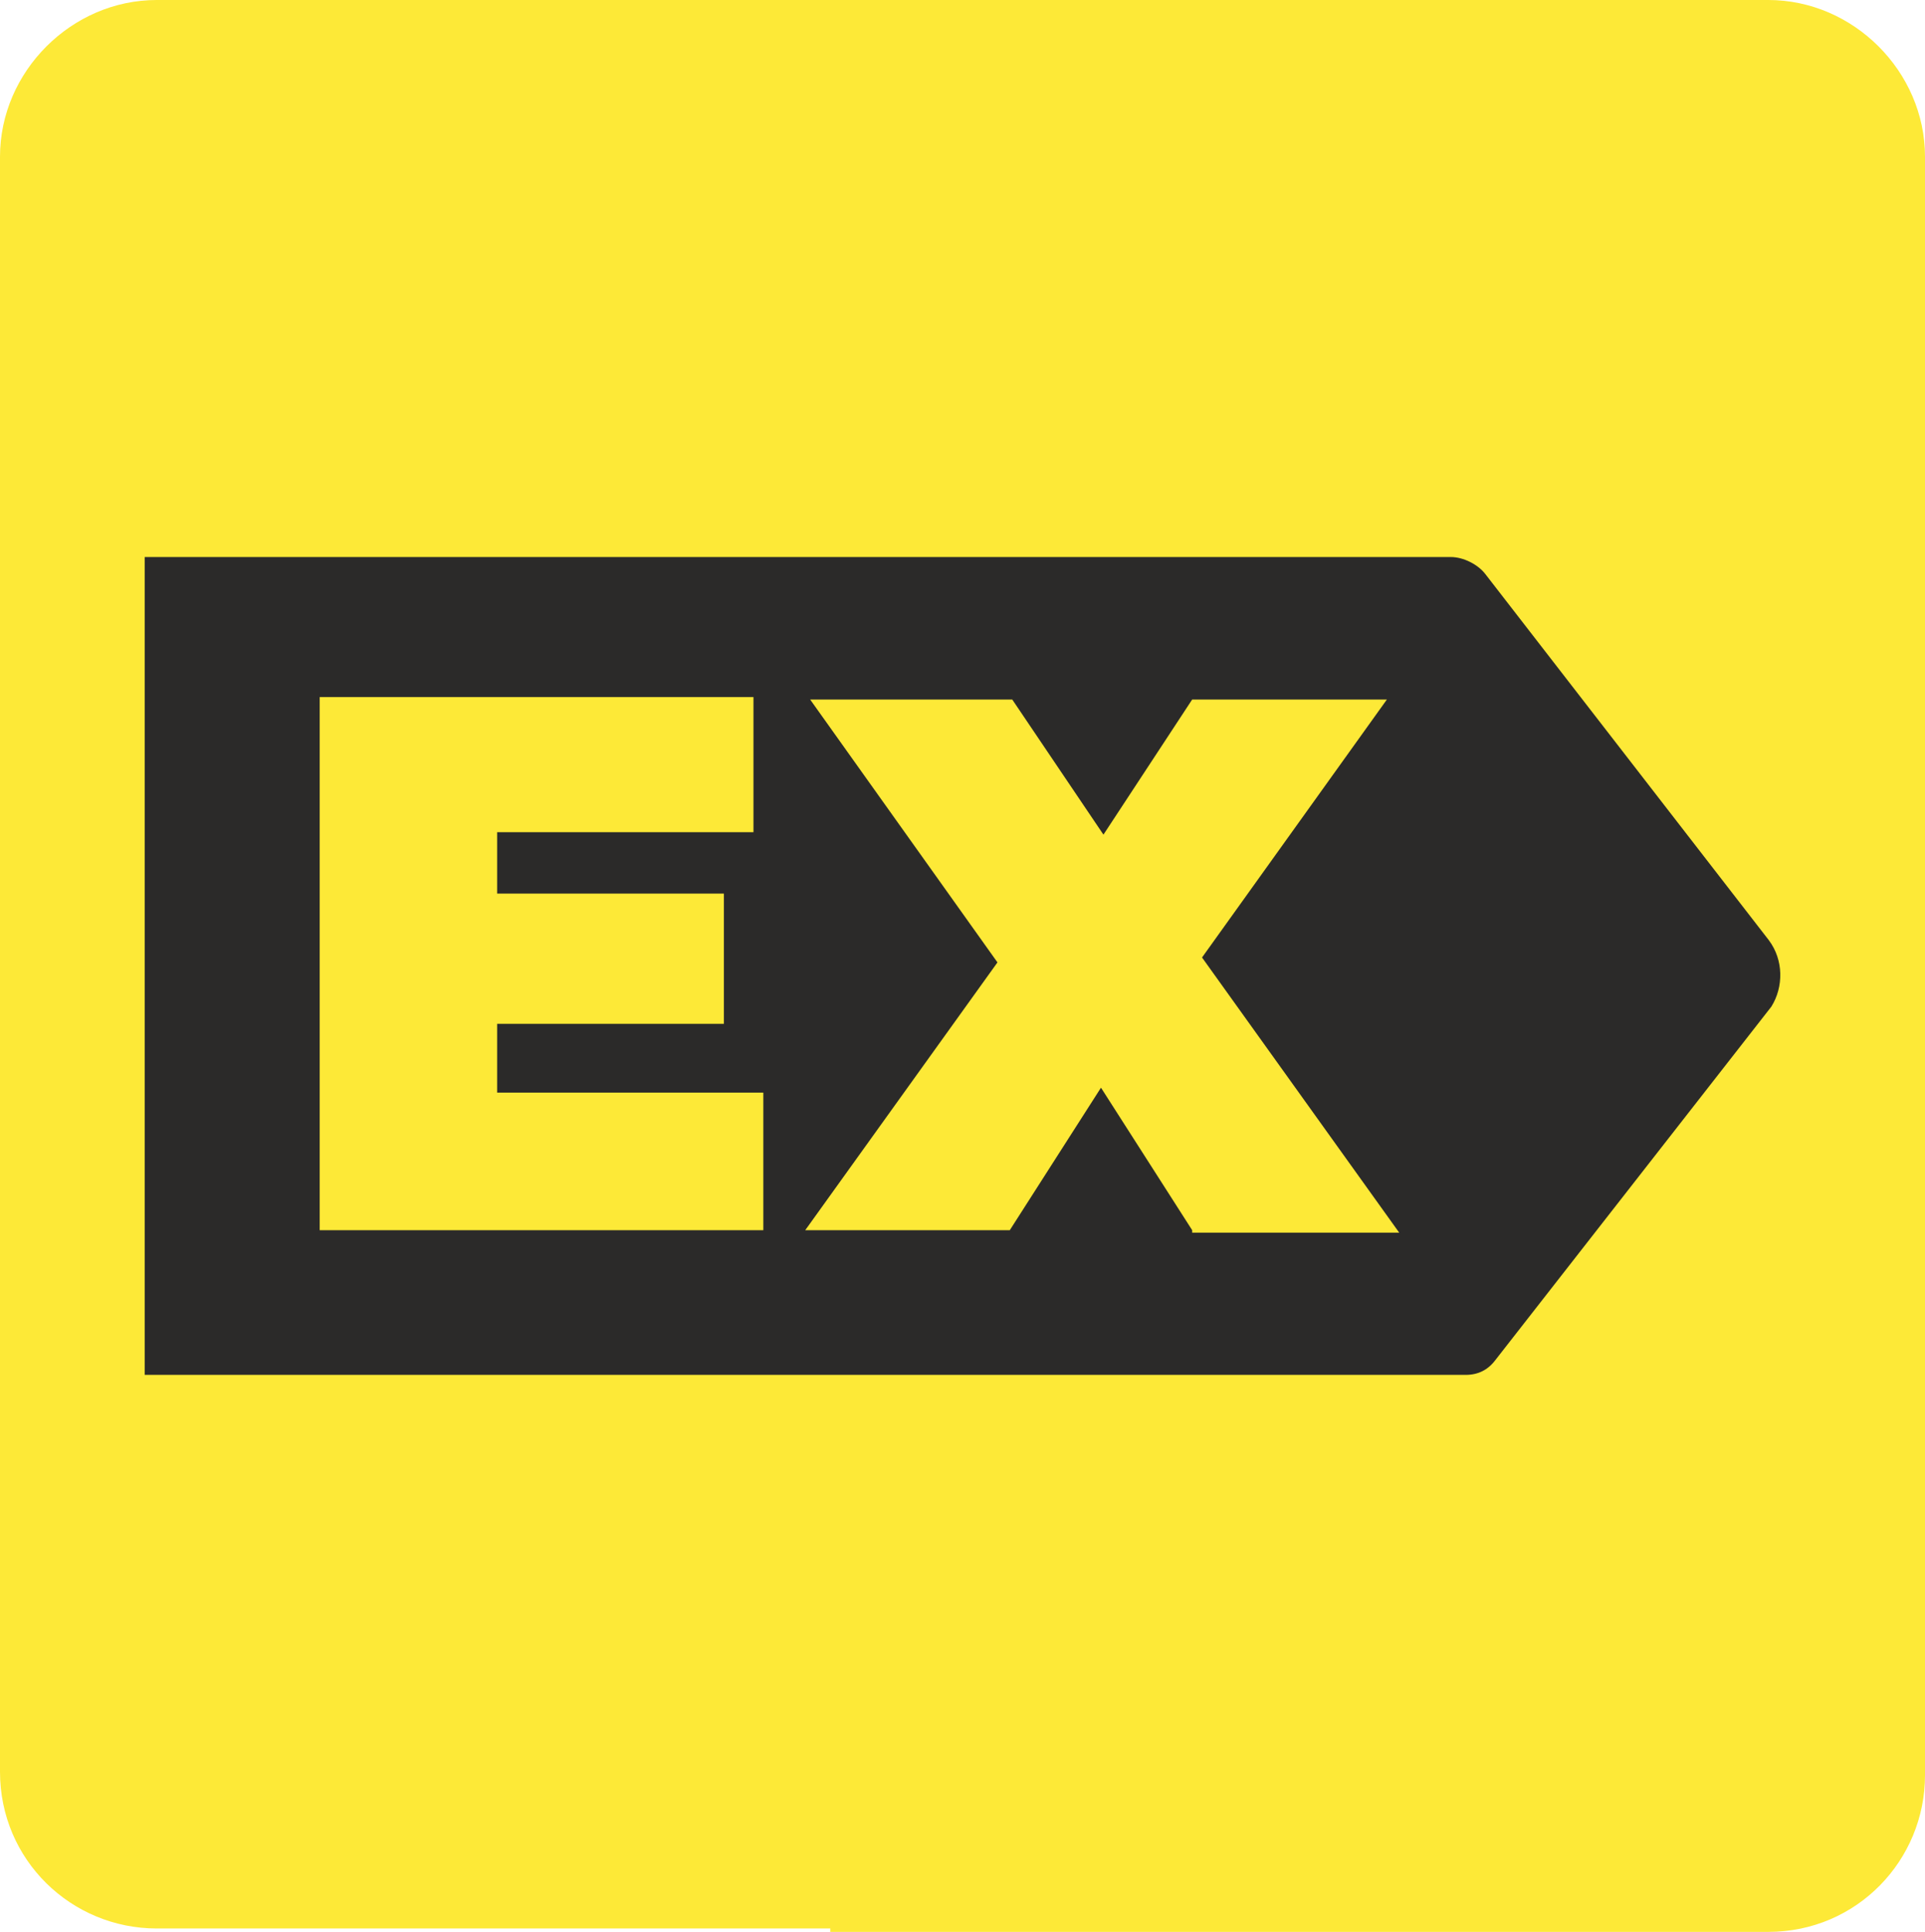 <?xml version="1.0" encoding="UTF-8"?>
<!DOCTYPE svg PUBLIC "-//W3C//DTD SVG 1.1//EN" "http://www.w3.org/Graphics/SVG/1.1/DTD/svg11.dtd">
<!-- Creator: CorelDRAW -->
<svg xmlns="http://www.w3.org/2000/svg" xml:space="preserve" width="209.259mm" height="210mm" style="shape-rendering:geometricPrecision; text-rendering:geometricPrecision; image-rendering:optimizeQuality; fill-rule:evenodd; clip-rule:evenodd"
viewBox="0 0 209.259 210"
 xmlns:xlink="http://www.w3.org/1999/xlink">
 <defs>
  <style type="text/css">
   <![CDATA[
    .fil1 {fill:#2B2A29}
    .fil0 {fill:#FDE937}
   ]]>
  </style>
 </defs>
 <g id="Layer_x0020_1">
  <path class="fil0" d="M136.667 0l-53.466 0 -66.164 0c-9.259,0 -17.037,7.778 -17.037,17.037l0 175.556c0,9.63 7.778,17.037 17.037,17.037l73.219 0 0 0.37 88.953 0 0.016 0 0.034 0 9.598 0 3.365 0c9.63,0 17.037,-7.778 17.037,-17.037l0 -175.926c0,-9.259 -7.778,-17.037 -17.037,-17.037l-11.655 0 -1.308 0 -0.05 0 -42.543 0z"/>
  <path class="fil1" d="M192.29 102.211l-30.811 -39.791c-0.804,-1.068 -2.411,-1.869 -3.751,-1.869l-141.999 0 0 88.901 143.606 0c1.339,0 2.411,-0.534 3.215,-1.602l30.007 -38.427c1.337,-2.136 1.337,-5.074 -0.268,-7.21zm-109.312 31.513l-48.226 0 0 -57.951 47.154 0 0 14.688 -27.864 0 0 6.676 24.649 0 0 14.154 -24.649 0 0 7.478 28.936 0 0 14.955zm46.618 0l-9.913 -15.49 -9.913 15.49 -22.237 0 20.897 -29.109 -20.362 -28.575 21.97 0 9.913 14.688 9.645 -14.688 21.166 0 -20.094 28.041 21.434 29.911 -22.505 0 0 -0.267z"/>
 </g>
</svg>
